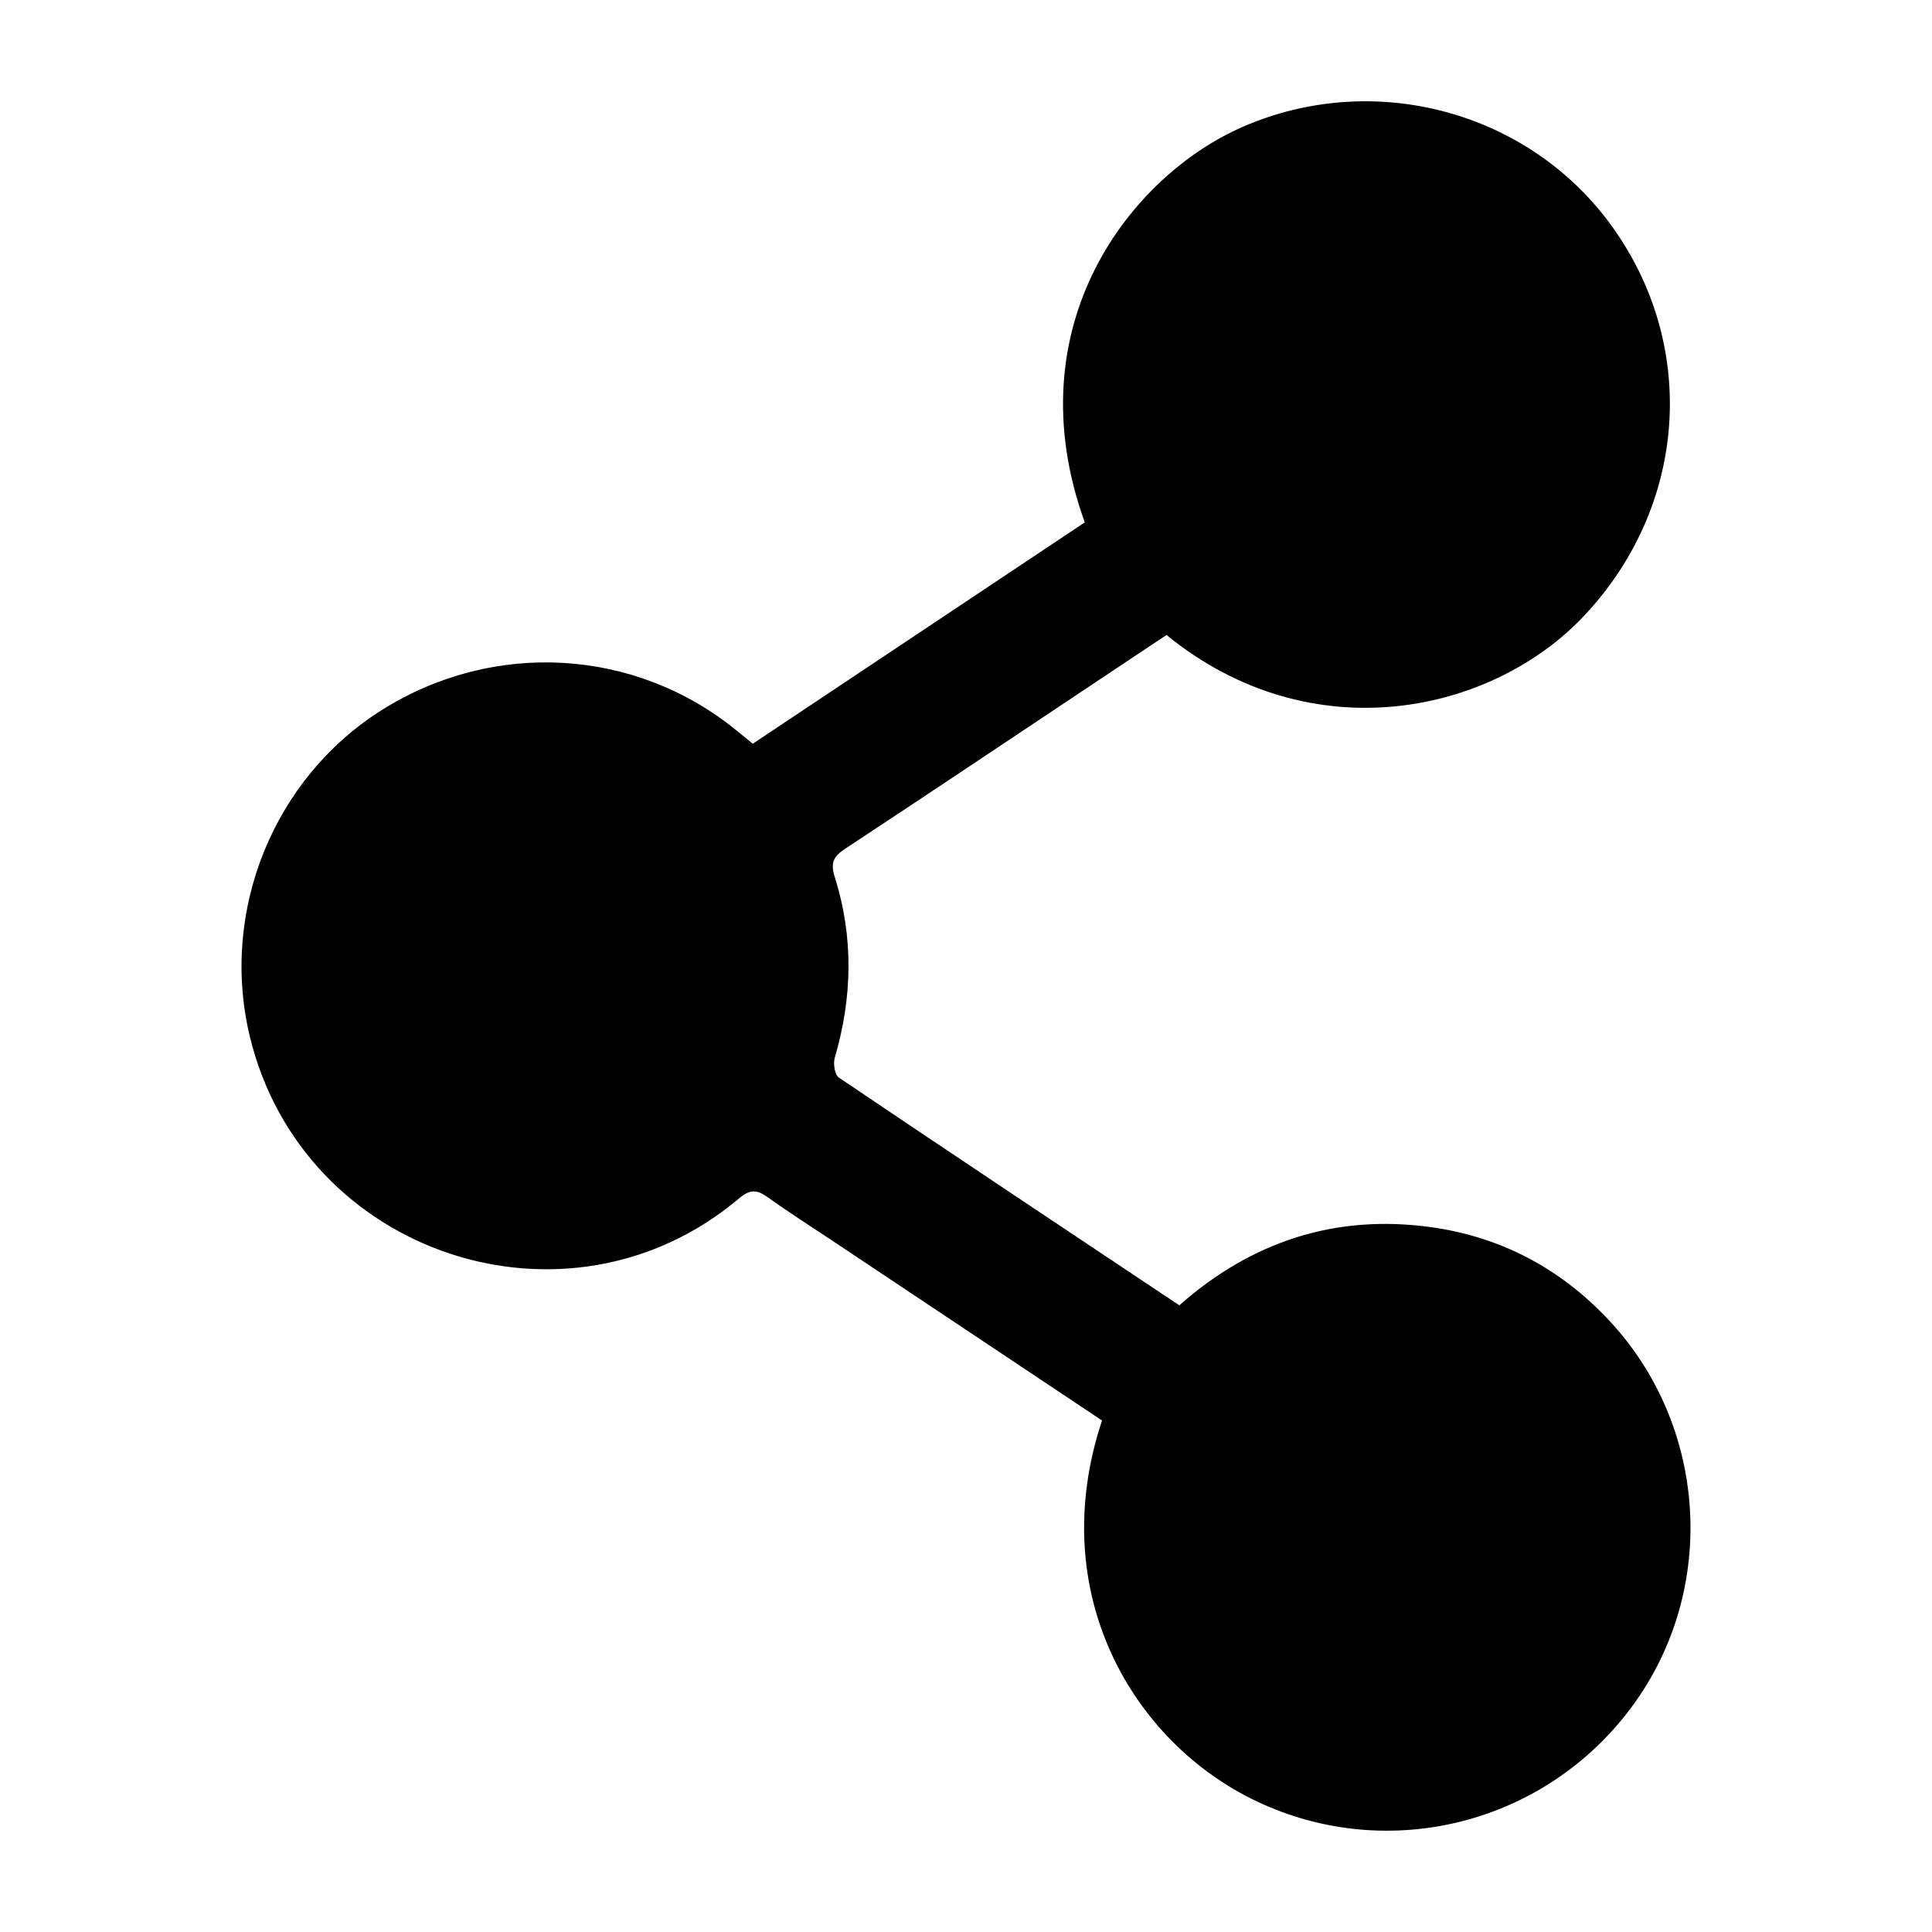 <?xml version="1.0" encoding="utf-8"?>
<!-- Generator: Adobe Illustrator 16.0.0, SVG Export Plug-In . SVG Version: 6.00 Build 0)  -->
<!DOCTYPE svg PUBLIC "-//W3C//DTD SVG 1.1//EN" "http://www.w3.org/Graphics/SVG/1.1/DTD/svg11.dtd">
<svg version="1.1" id="Layer_1" xmlns="http://www.w3.org/2000/svg" xmlns:xlink="http://www.w3.org/1999/xlink" x="0px" y="0px"
	 width="2048px" height="2048px" viewBox="0 0 2048 2048" enable-background="new 0 0 2048 2048" xml:space="preserve">
<rect fill="none" width="2048" height="2048"/>
<g>
	<path fill-rule="evenodd" clip-rule="evenodd" d="M1168.208,1505.802c-95.959-63.979-190.93-127.296-285.896-190.618
		c-22.929-15.291-46.221-30.075-68.604-46.129c-11.211-8.039-18.467-8.662-30.08,1.15
		c-181.581,153.424-462.622,60.432-518.728-171.194C232.662,965.93,290.091,824.33,405.585,752.12
		c118.336-73.989,268.116-65.13,375.084,22.176c5.545,4.525,11.115,9.023,17.321,14.06
		c117.675-78.459,234.935-156.635,351.913-234.625c-75.635-209.204,49.099-367.993,168.043-419.551
		c139.095-60.297,303.49-16.412,391.537,106.734c90.904,127.14,78.744,296.213-30.51,412.105
		c-97.137,103.041-288.448,145.53-442.462,20.086c-25.281,16.846-50.889,33.912-76.496,50.974
		c-87.918,58.581-175.708,117.358-263.913,175.508c-12.072,7.957-16.154,14.434-11.284,29.848
		c20.098,63.642,18.878,127.741,0.065,191.808c-1.841,6.269-0.03,18.093,4.337,21.04
		c119.628,80.737,239.812,160.655,360.905,241.377c76.781-67.731,165.826-96.94,267.254-82.753
		c74.015,10.351,136.971,43.943,188.103,98.529c104.798,111.868,115.538,284.459,25.851,407.728
		c-91.635,125.946-258.5,168.778-398.823,102.5C1201.585,1847.826,1107.134,1689.248,1168.208,1505.802z"/>
</g>
</svg>
